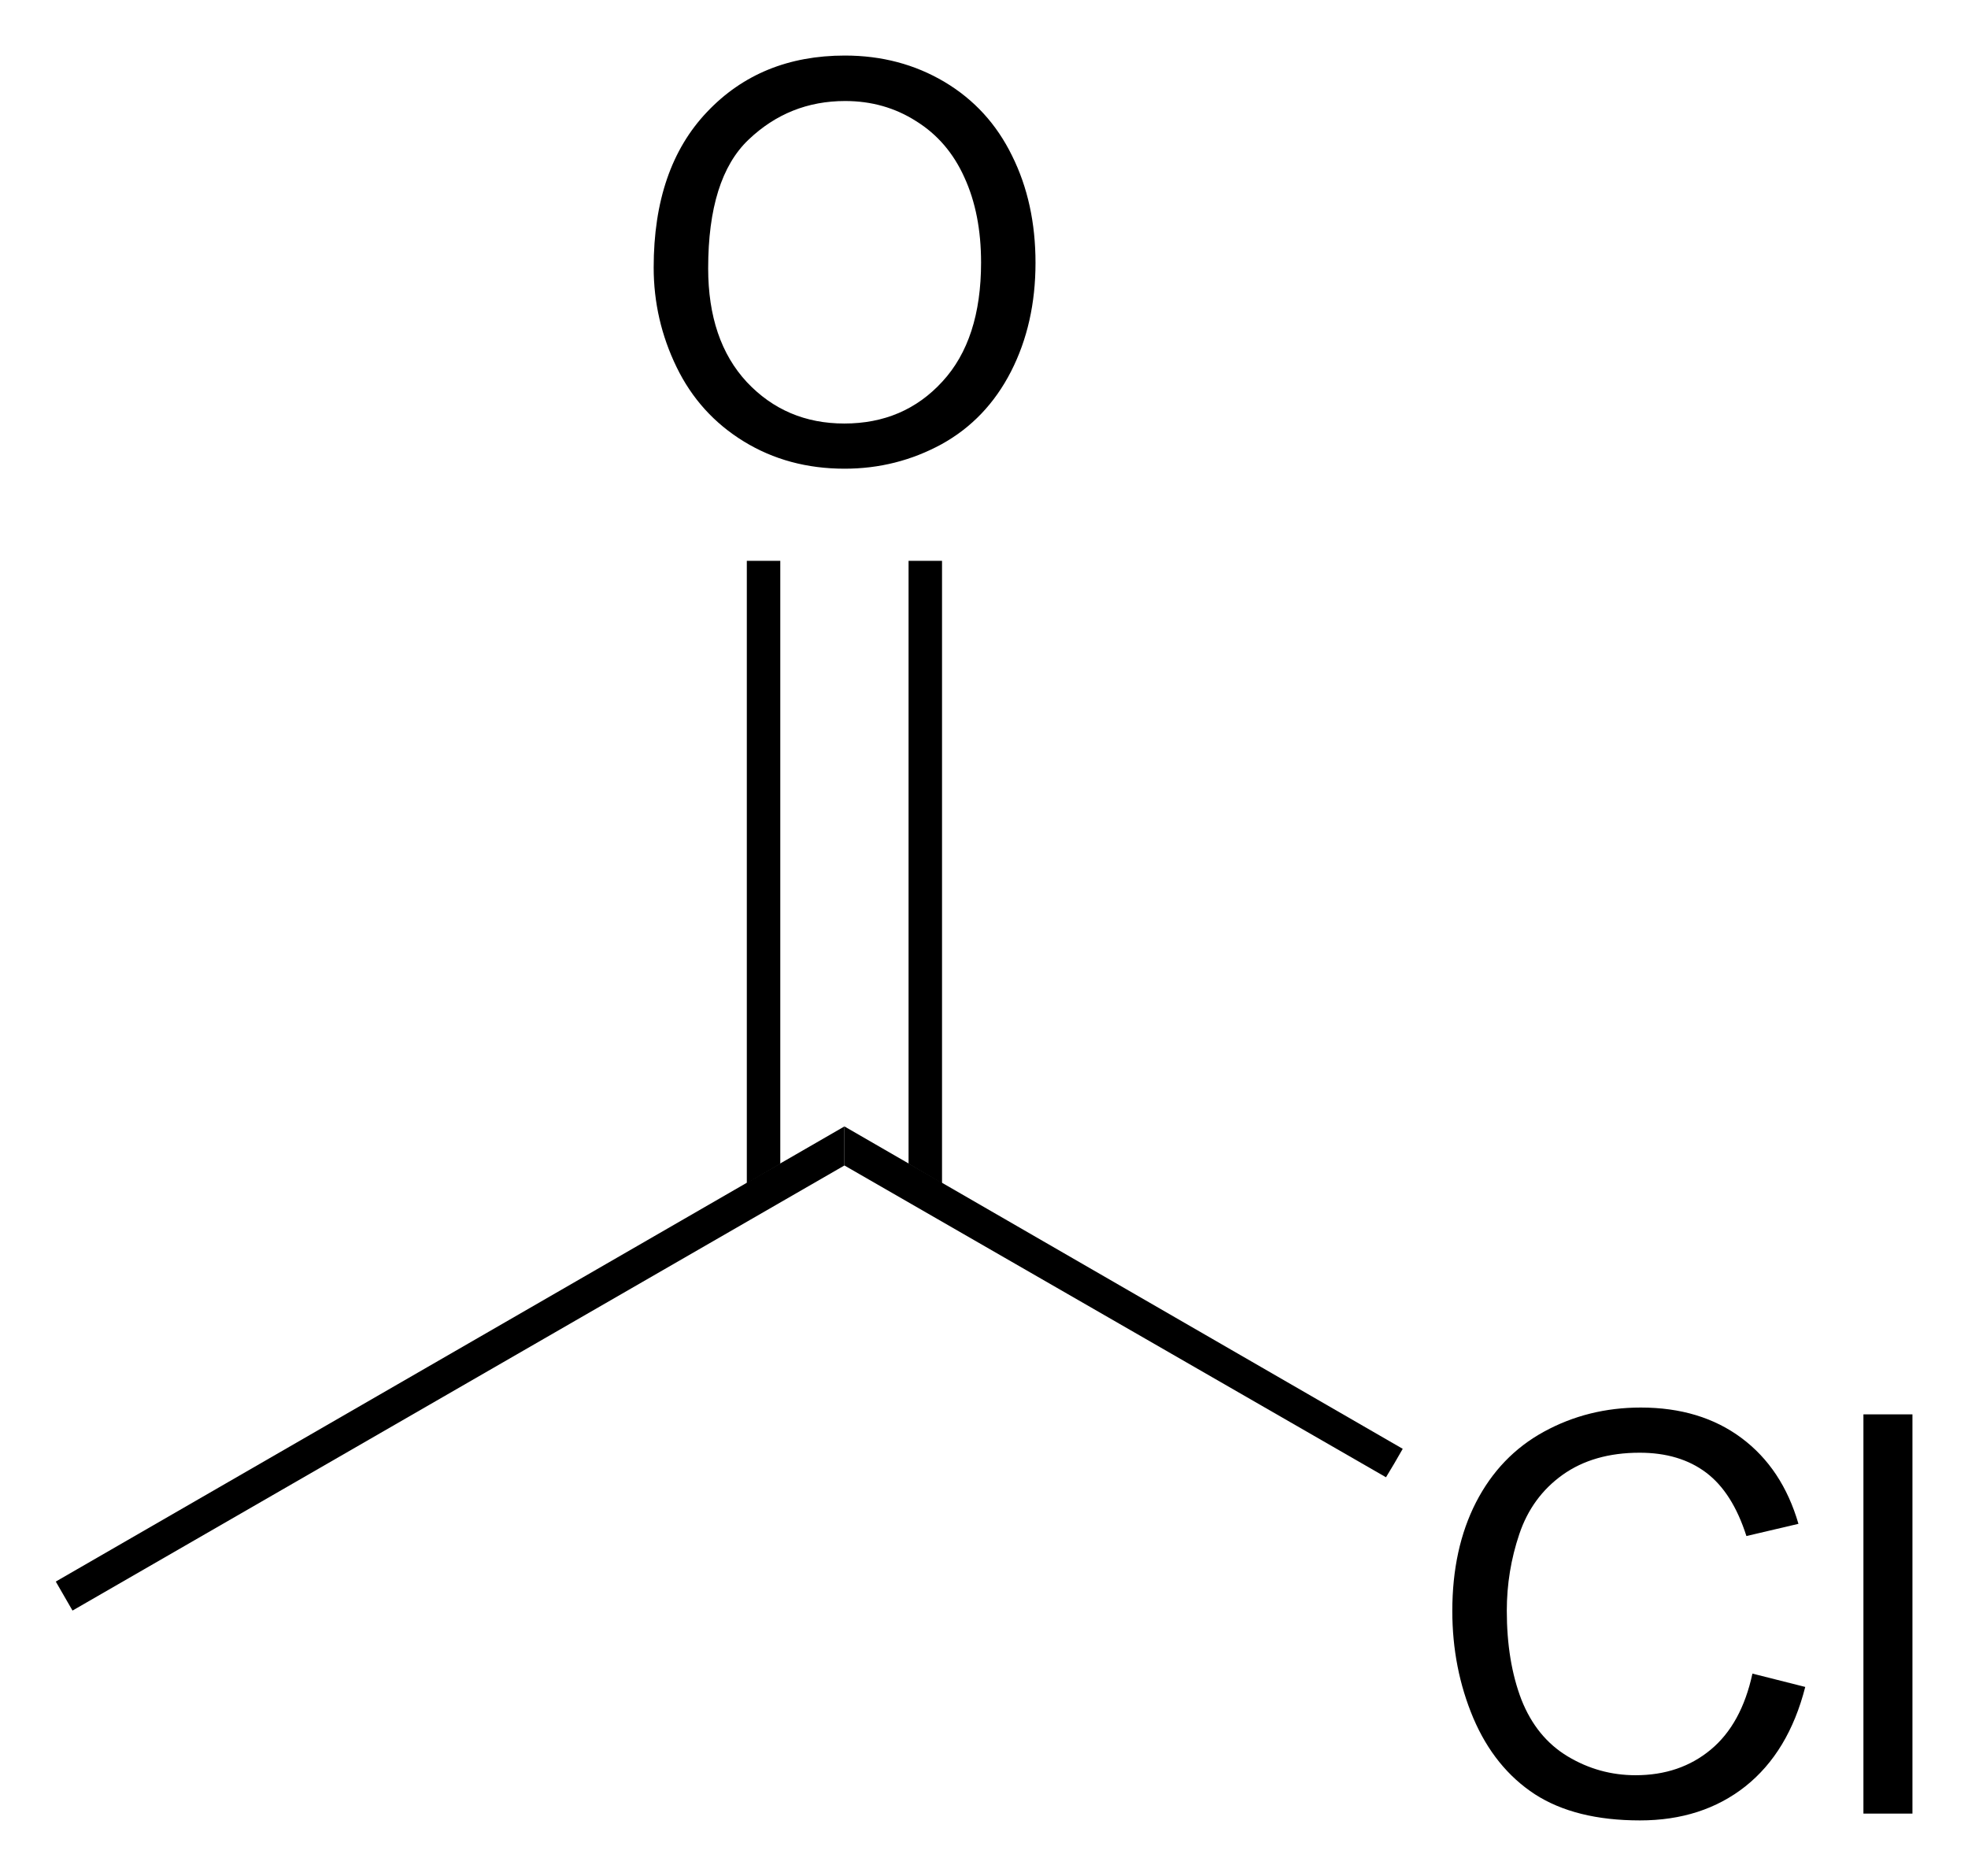 <?xml version="1.0" encoding="UTF-8"?>
<svg preserveAspectRatio="xMidYMid" viewBox="197.42 158.06 35.285 33.637" xmlns="http://www.w3.org/2000/svg" xmlns:cc="http://creativecommons.org/ns#" xmlns:dc="http://purl.org/dc/elements/1.1/" xmlns:rdf="http://www.w3.org/1999/02/22-rdf-syntax-ns#">
  <clipPath id="a">
    <rect x=".3" y=".3" width="539.4" height="719.15"/>
  </clipPath>
  <g transform="translate(1 -.175)" clip-path="url(#a)">
    <path d="m197.72 187.11-0.3-0.52 14.14-8.16v0.7z" fill-rule="evenodd" shape-rendering="geometricPrecision" stroke-width="0"/>
    <path d="m227.84 188.24 0.947 0.239q-0.298 1.167-1.074 1.783-0.772 0.61-1.89 0.61-1.157 0-1.884-0.469-0.723-0.473-1.104-1.367-0.376-0.893-0.376-1.919 0-1.118 0.425-1.948 0.43-0.835 1.216-1.265 0.791-0.434 1.738-0.434 1.074 0 1.807 0.547 0.732 0.546 1.02 1.538l-0.933 0.219q-0.249-0.781-0.722-1.137-0.474-0.357-1.192-0.357-0.825 0-1.381 0.396-0.552 0.395-0.777 1.064-0.224 0.664-0.224 1.372 0 0.913 0.263 1.597 0.269 0.679 0.83 1.016 0.562 0.337 1.216 0.337 0.796 0 1.348-0.459t0.747-1.363zm1.99 2.51v-7.158h0.879v7.158z"/>
    <path d="m211.56 179.13v-0.7l10.01 5.78-0.15 0.26-0.15 0.25z" fill-rule="evenodd" shape-rendering="geometricPrecision" stroke-width="0"/>
    <path d="m208.14 163.03q0-1.783 0.957-2.788 0.957-1.011 2.471-1.011 0.991 0 1.787 0.473 0.796 0.474 1.211 1.324 0.42 0.844 0.42 1.919 0 1.089-0.439 1.948-0.44 0.859-1.245 1.304-0.806 0.439-1.739 0.439-1.01 0-1.806-0.488t-1.206-1.333q-0.411-0.845-0.411-1.787zm0.977 0.014q0 1.294 0.693 2.041 0.699 0.743 1.748 0.743 1.07 0 1.758-0.752 0.694-0.752 0.694-2.134 0-0.874-0.298-1.524-0.293-0.654-0.865-1.01-0.566-0.362-1.274-0.362-1.006 0-1.733 0.694-0.723 0.688-0.723 2.304z"/>
    <path d="m212.71 179.1 0.6 0.35v-11.16h-0.6zm-2.9 0.35 0.6-0.35v-10.81h-0.6z" fill-rule="evenodd" shape-rendering="geometricPrecision" stroke-width="0"/>
  </g>
</svg>